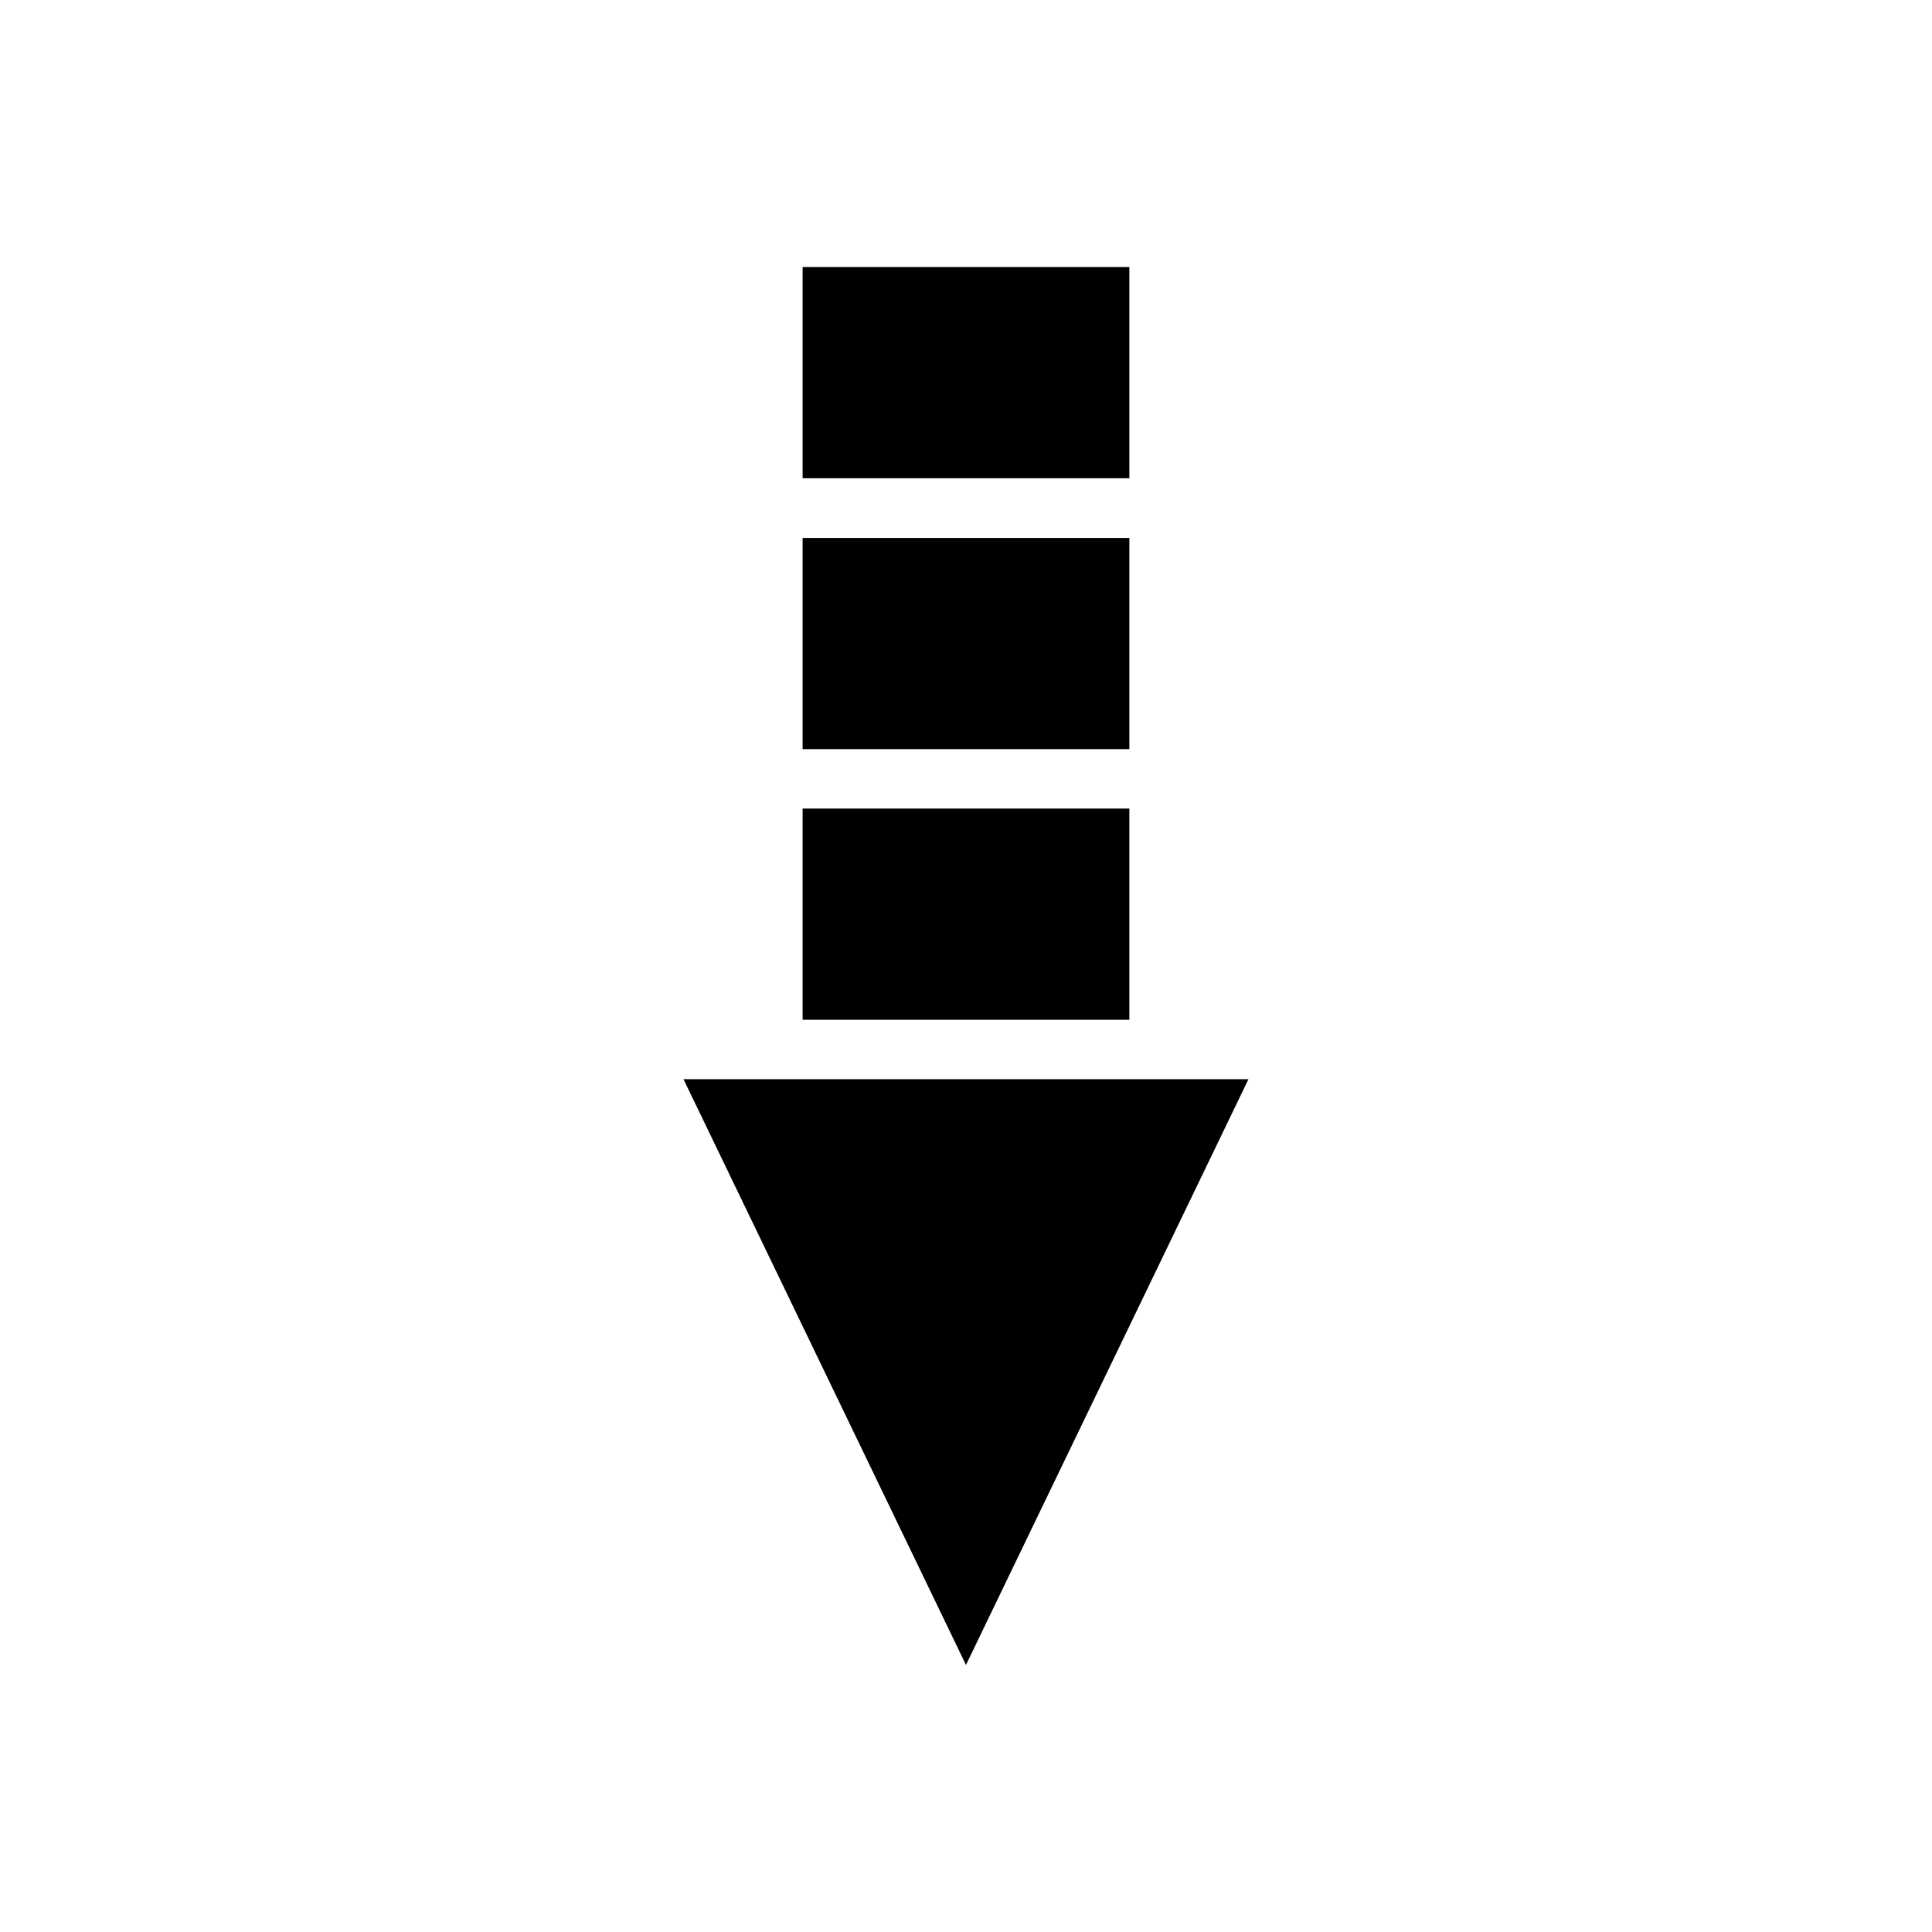 <?xml version="1.0" encoding="UTF-8"?>
<!-- Uploaded to: SVG Repo, www.svgrepo.com, Generator: SVG Repo Mixer Tools -->
<svg fill="#000000" width="800px" height="800px" version="1.1" viewBox="144 144 512 512" xmlns="http://www.w3.org/2000/svg">
 <g>
  <path d="m356.7 286.56h86.594v55.969h-86.594z"/>
  <path d="m474.86 429.99h-149.73l74.863 155.23z"/>
  <path d="m356.7 214.77h86.594v55.969h-86.594z"/>
  <path d="m356.7 358.28h86.594v55.969h-86.594z"/>
 </g>
</svg>